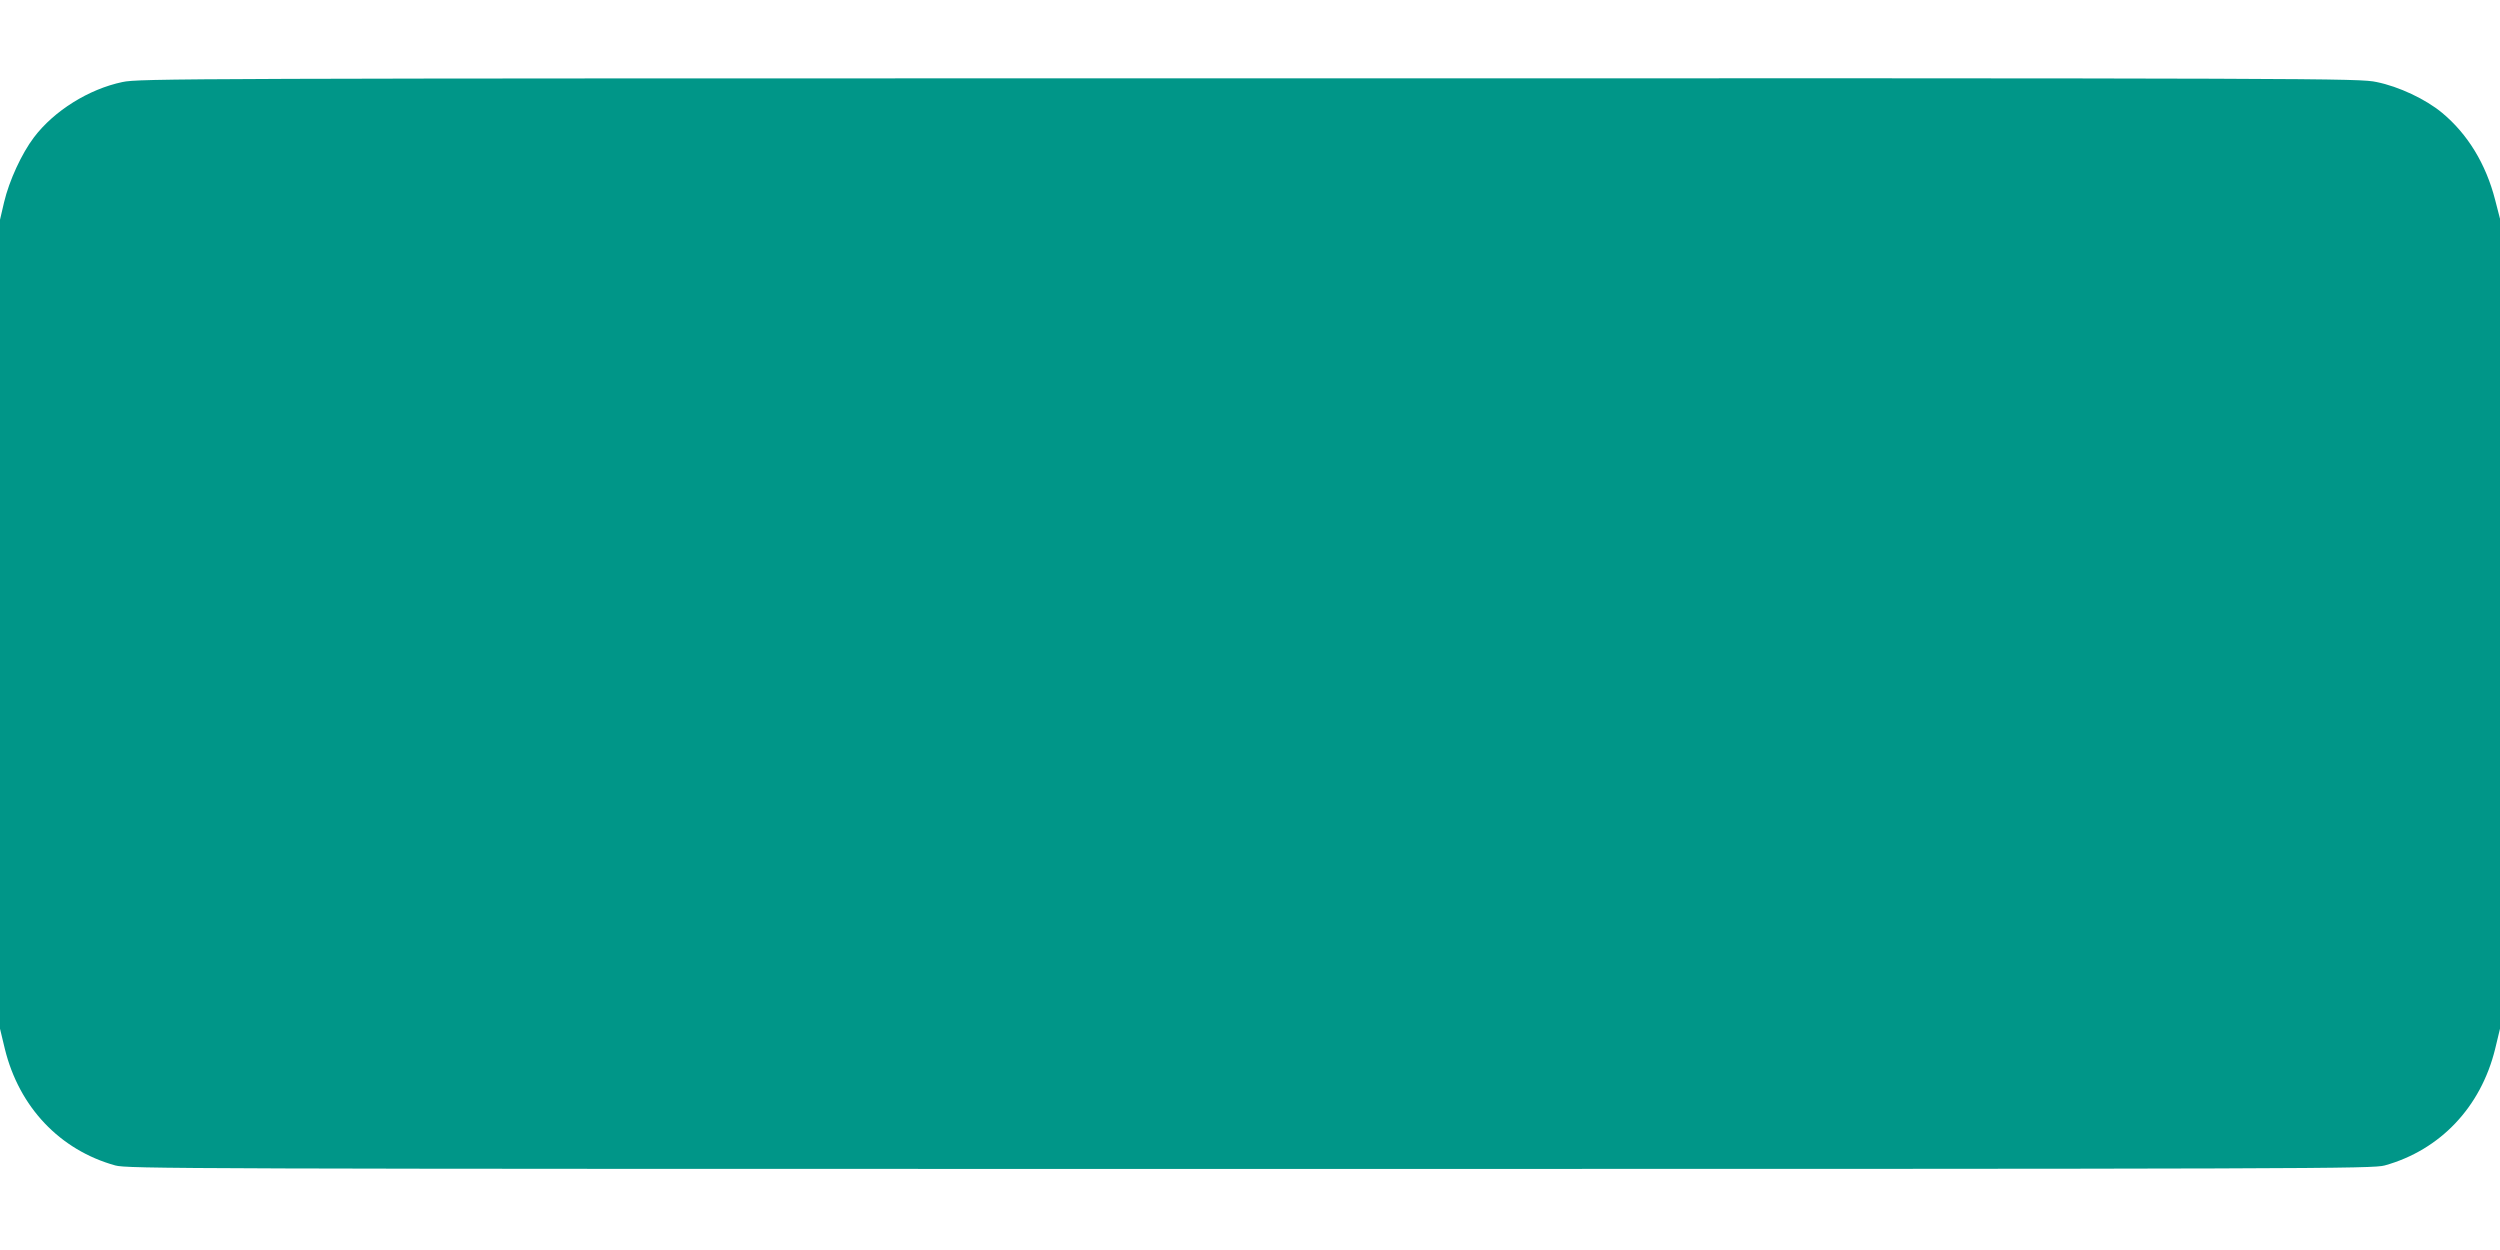 <?xml version="1.0" standalone="no"?>
<!DOCTYPE svg PUBLIC "-//W3C//DTD SVG 20010904//EN"
 "http://www.w3.org/TR/2001/REC-SVG-20010904/DTD/svg10.dtd">
<svg version="1.0" xmlns="http://www.w3.org/2000/svg"
 width="1280pt" height="640pt" viewBox="0 0 1280 640"
 preserveAspectRatio="xMidYMid meet">
<g transform="translate(0,640) scale(0.1,-0.1)"
fill="#009688" stroke="none">
<path d="M627 5980 c-172 -36 -350 -147 -453 -283 -63 -83 -127 -222 -153
-332 l-21 -90 0 -2071 0 -2071 25 -104 c73 -297 281 -517 565 -596 62 -17 299
-18 5810 -18 5511 0 5748 1 5810 18 284 79 492 299 565 596 l25 104 0 2073 0
2074 -25 97 c-47 183 -140 336 -271 445 -84 70 -222 135 -336 158 -91 19 -205
20 -5773 19 -5492 0 -5683 -1 -5768 -19z"/>
</g>
</svg>
